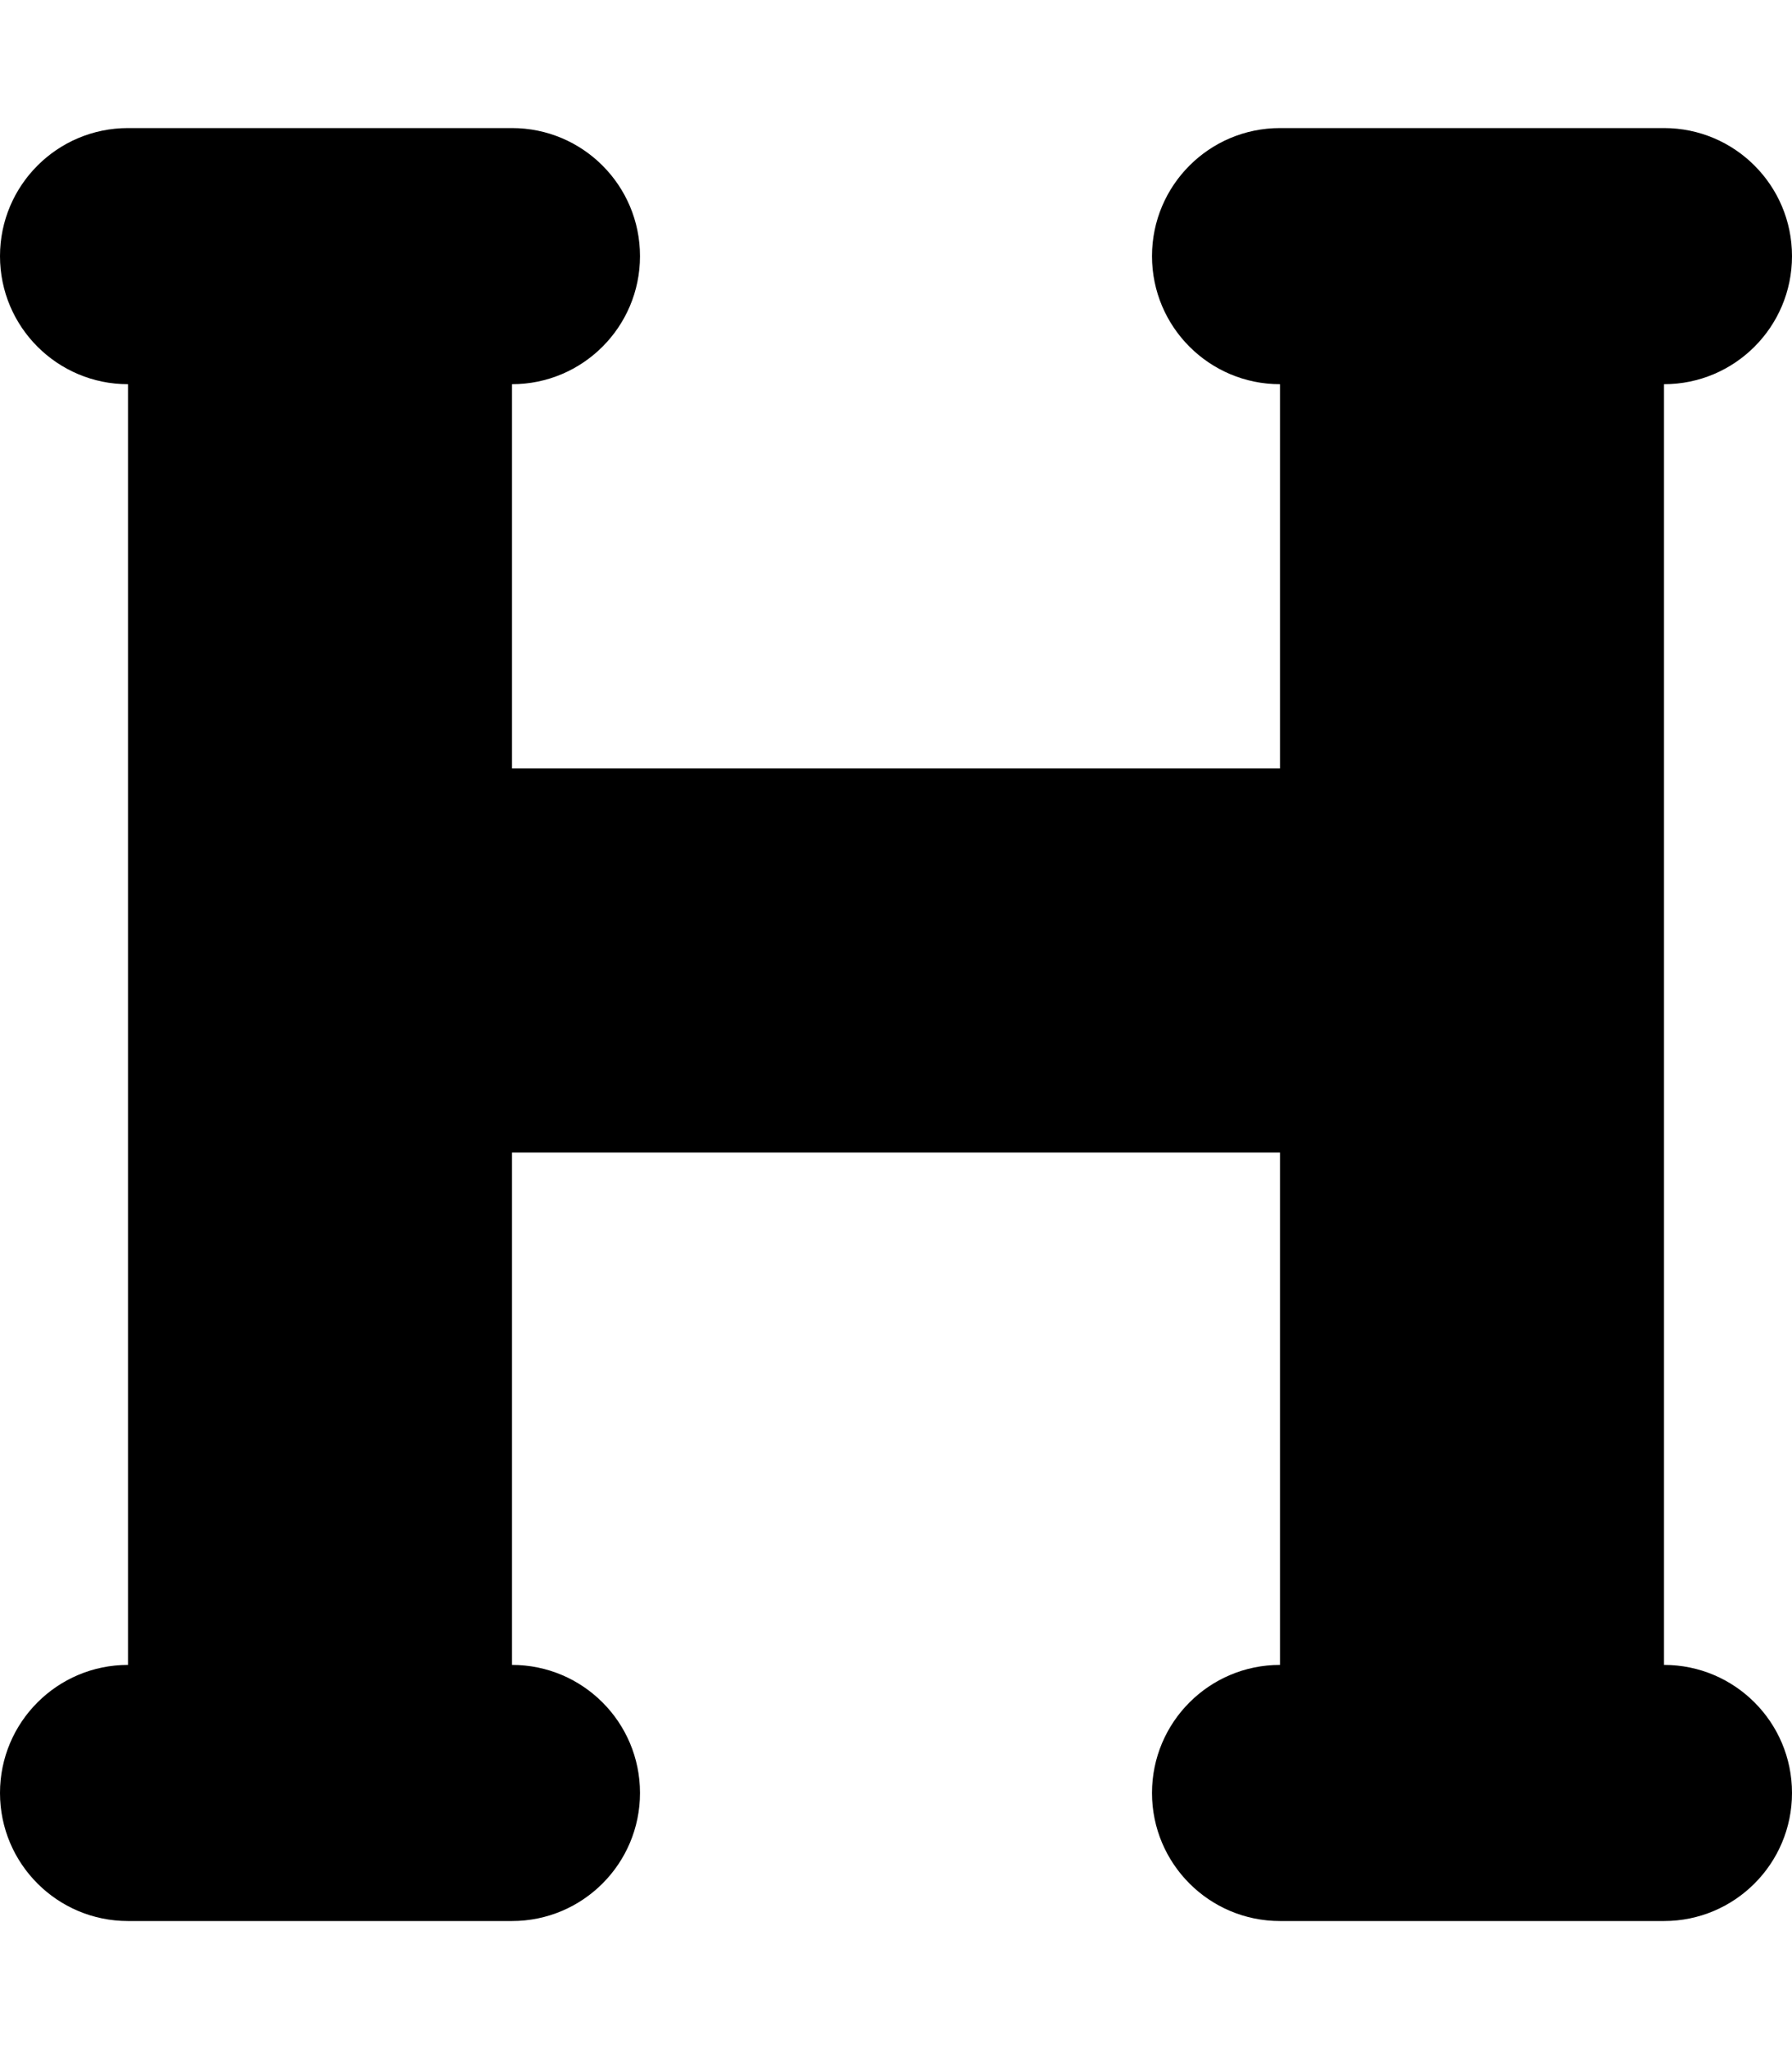<svg xmlns="http://www.w3.org/2000/svg" viewBox="0 0 448 512"><!-- Font Awesome Pro 6.0.0-alpha2 by @fontawesome - https://fontawesome.com License - https://fontawesome.com/license (Commercial License) --><path d="M448 448C448 465.672 433.674 480 416 480H320C302.326 480 288 465.672 288 448C288 430.326 302.326 416 320 416V288H128V416C145.674 416 160 430.326 160 448C160 465.672 145.674 480 128 480H32C14.326 480 0 465.672 0 448C0 430.326 14.326 416 32 416V96C14.326 96 0 81.672 0 64C0 46.326 14.326 32 32 32H128C145.674 32 160 46.326 160 64C160 81.672 145.674 96 128 96V192H320V96C302.326 96 288 81.672 288 64C288 46.326 302.326 32 320 32H416C433.674 32 448 46.326 448 64C448 81.672 433.674 96 416 96V416C433.674 416 448 430.326 448 448Z"/></svg>